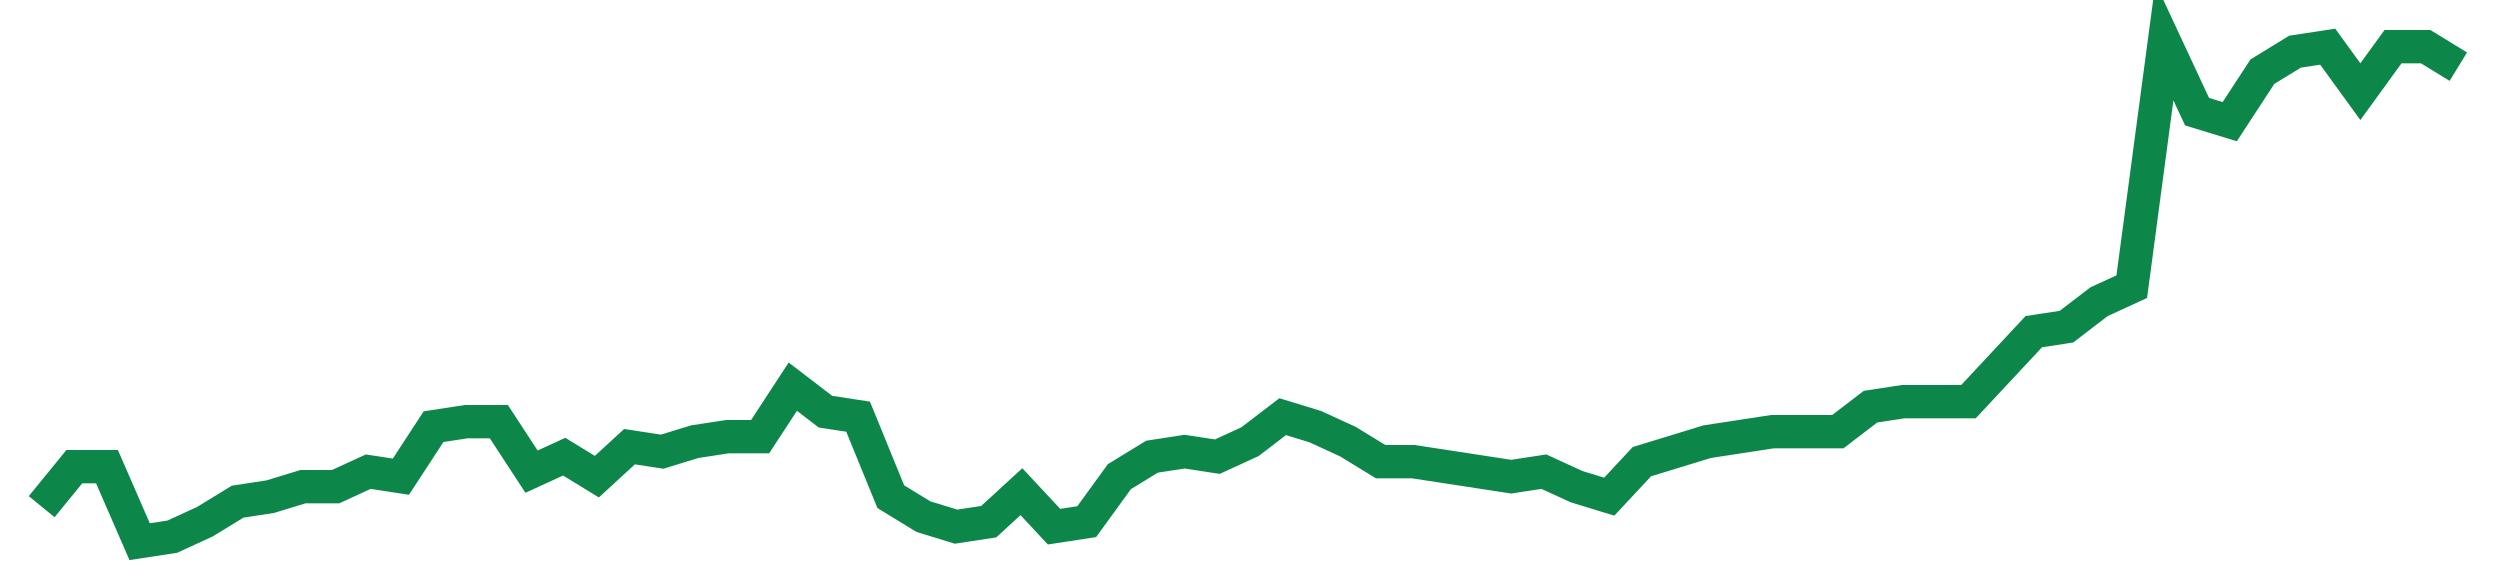 <svg width="300" height="70" viewBox="0 0 300 70" xmlns="http://www.w3.org/2000/svg">
    <path d="M 5,60.8 L 8.919,56 L 12.838,56 L 16.757,65 L 20.676,64.4 L 24.595,62.6 L 28.514,60.2 L 32.432,59.6 L 36.351,58.4 L 40.27,58.4 L 44.189,56.6 L 48.108,57.2 L 52.027,51.2 L 55.946,50.6 L 59.865,50.6 L 63.784,56.6 L 67.703,54.8 L 71.622,57.2 L 75.541,53.6 L 79.459,54.2 L 83.378,53 L 87.297,52.4 L 91.216,52.4 L 95.135,46.4 L 99.054,49.4 L 102.973,50 L 106.892,59.6 L 110.811,62 L 114.73,63.2 L 118.649,62.6 L 122.568,59 L 126.486,63.2 L 130.405,62.6 L 134.324,57.2 L 138.243,54.8 L 142.162,54.2 L 146.081,54.8 L 150,53 L 153.919,50 L 157.838,51.2 L 161.757,53 L 165.676,55.4 L 169.595,55.4 L 173.514,56 L 177.432,56.6 L 181.351,57.2 L 185.27,56.6 L 189.189,58.4 L 193.108,59.6 L 197.027,55.4 L 200.946,54.2 L 204.865,53 L 208.784,52.4 L 212.703,51.8 L 216.622,51.8 L 220.541,51.8 L 224.459,48.8 L 228.378,48.2 L 232.297,48.2 L 236.216,48.2 L 240.135,44 L 244.054,39.8 L 247.973,39.2 L 251.892,36.2 L 255.811,34.4 L 259.73,5 L 263.649,13.4 L 267.568,14.6 L 271.486,8.6 L 275.405,6.2 L 279.324,5.6 L 283.243,11 L 287.162,5.6 L 291.081,5.6 L 295,8" fill="none" stroke="#0D8749" stroke-width="4"/>
</svg>